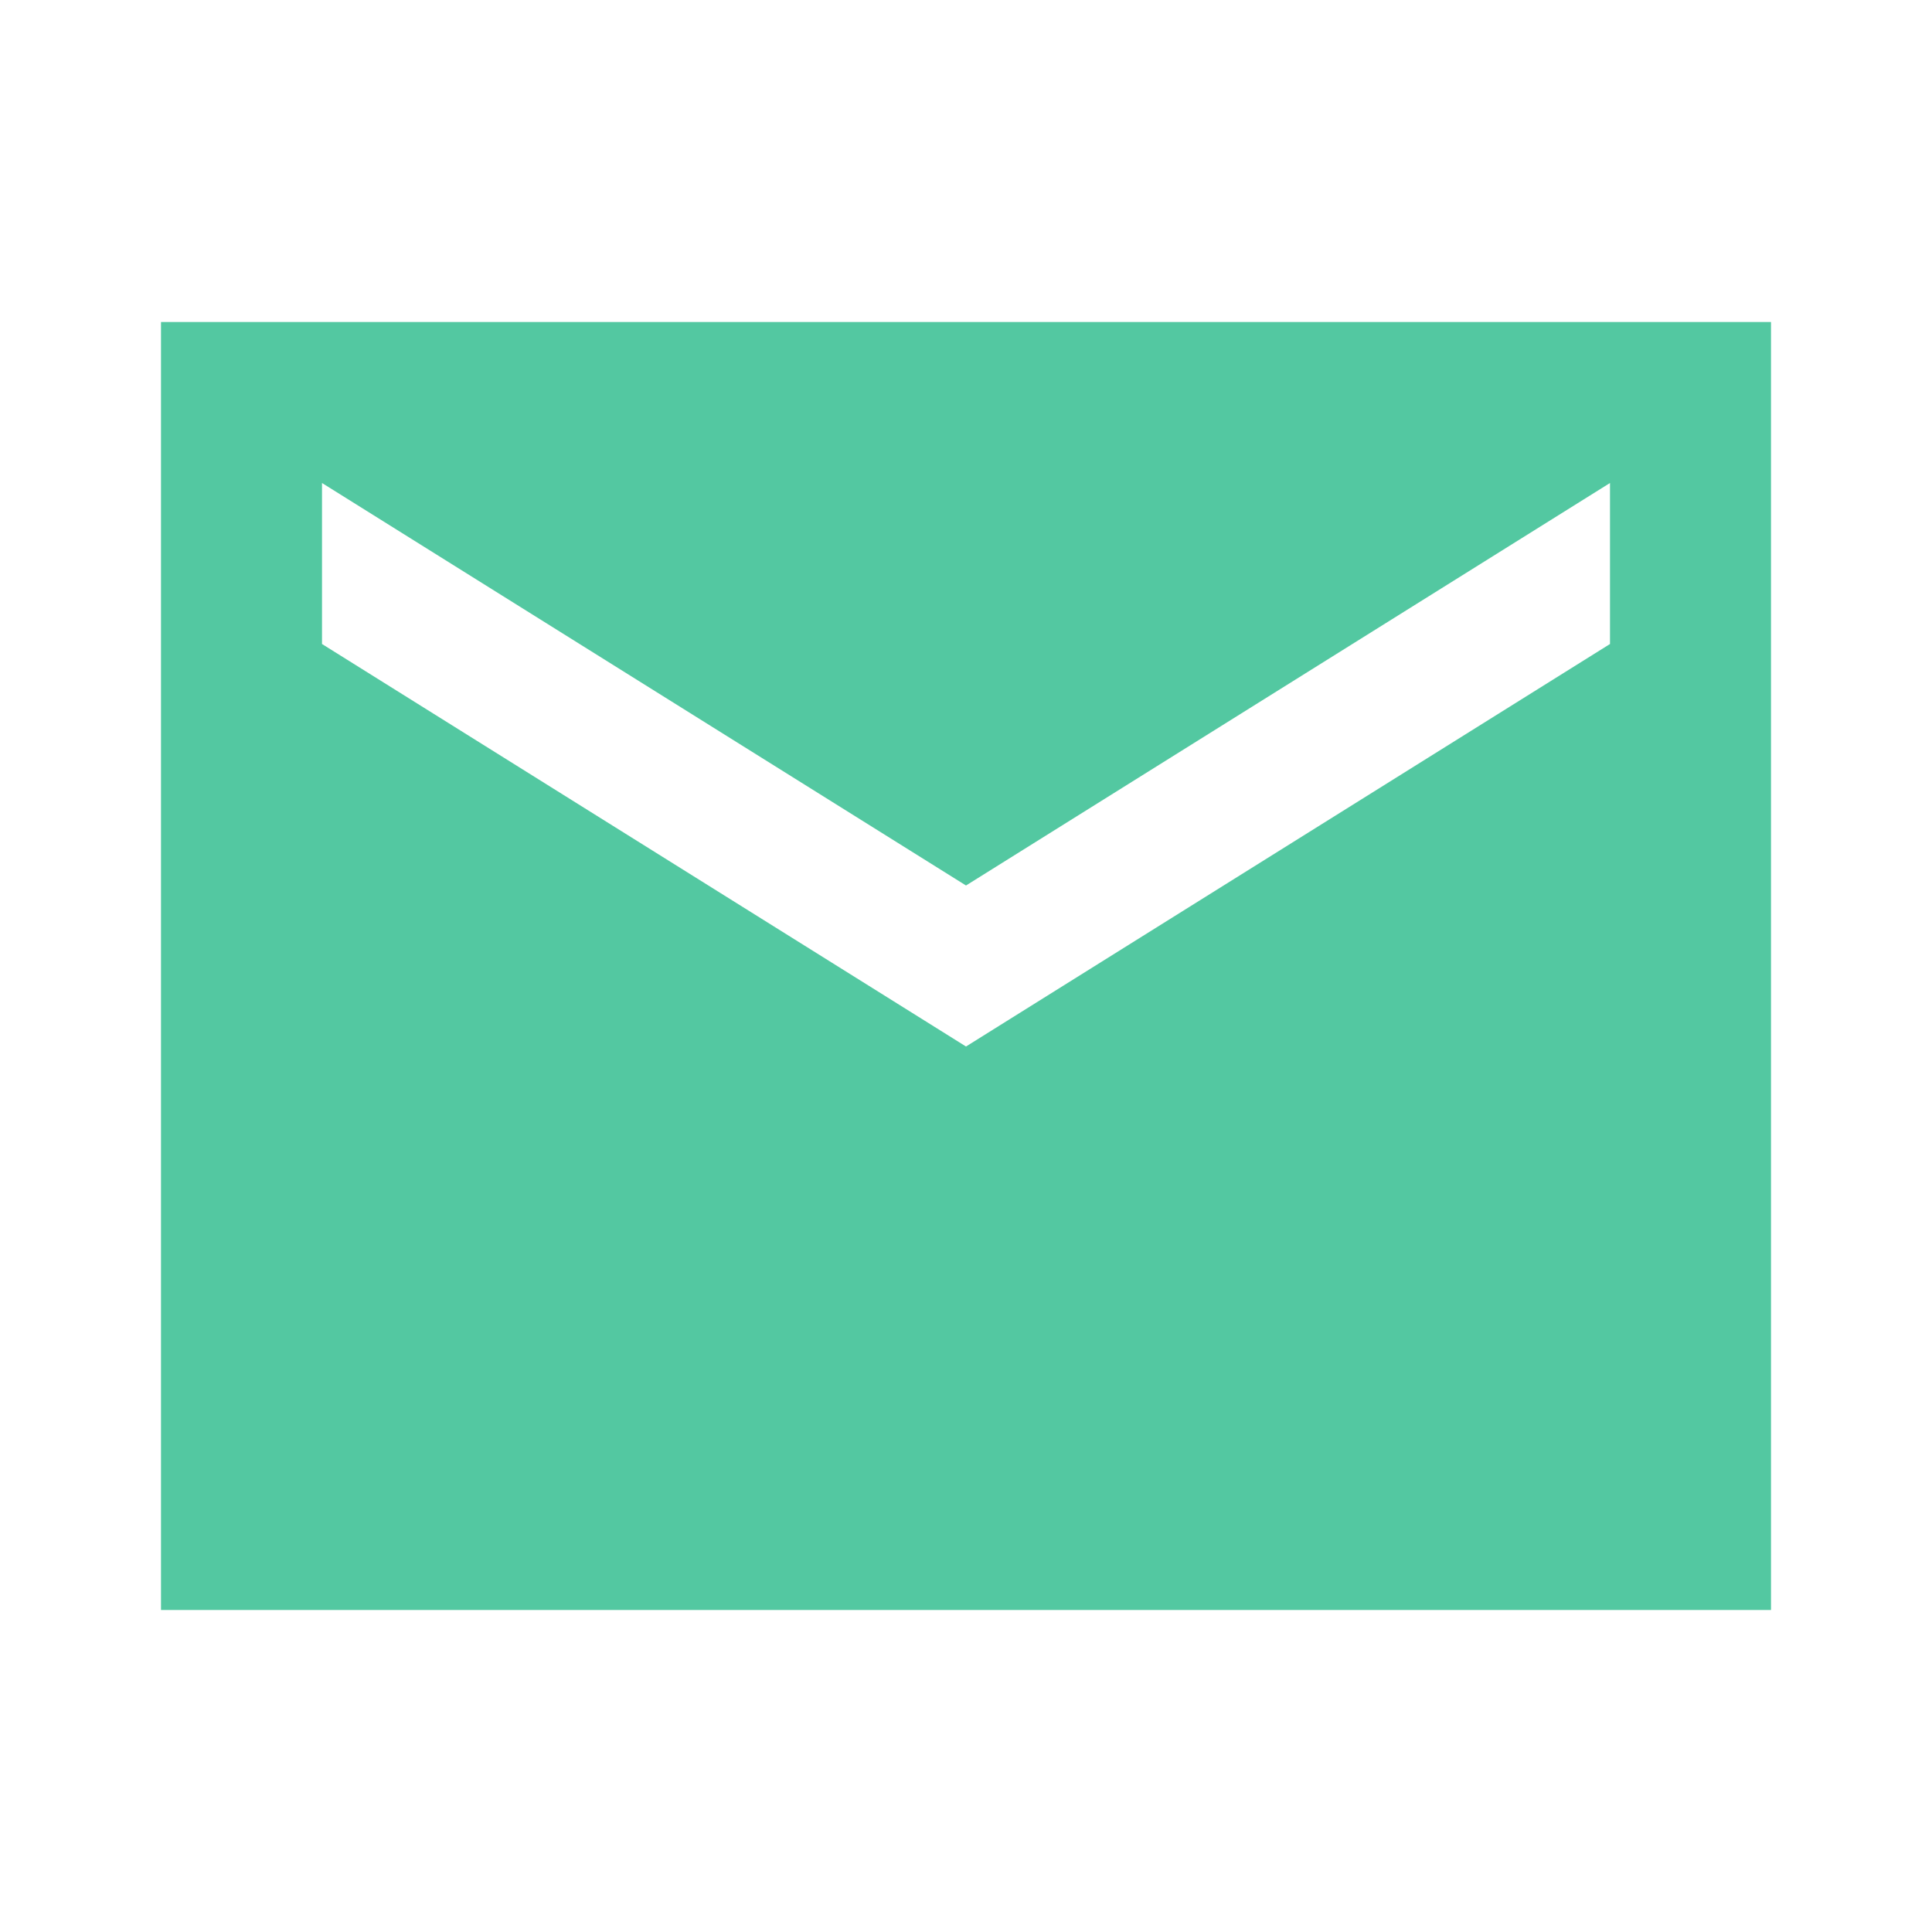 <?xml version="1.0" encoding="UTF-8"?>
<svg xmlns="http://www.w3.org/2000/svg" width="24" height="24" viewBox="0 0 24 24" fill="none">
  <path d="M22 4H2V20H22V4ZM20 8L12 13L4 8V6L12 11L20 6V8Z" fill="#53C8A1"></path>
</svg>
